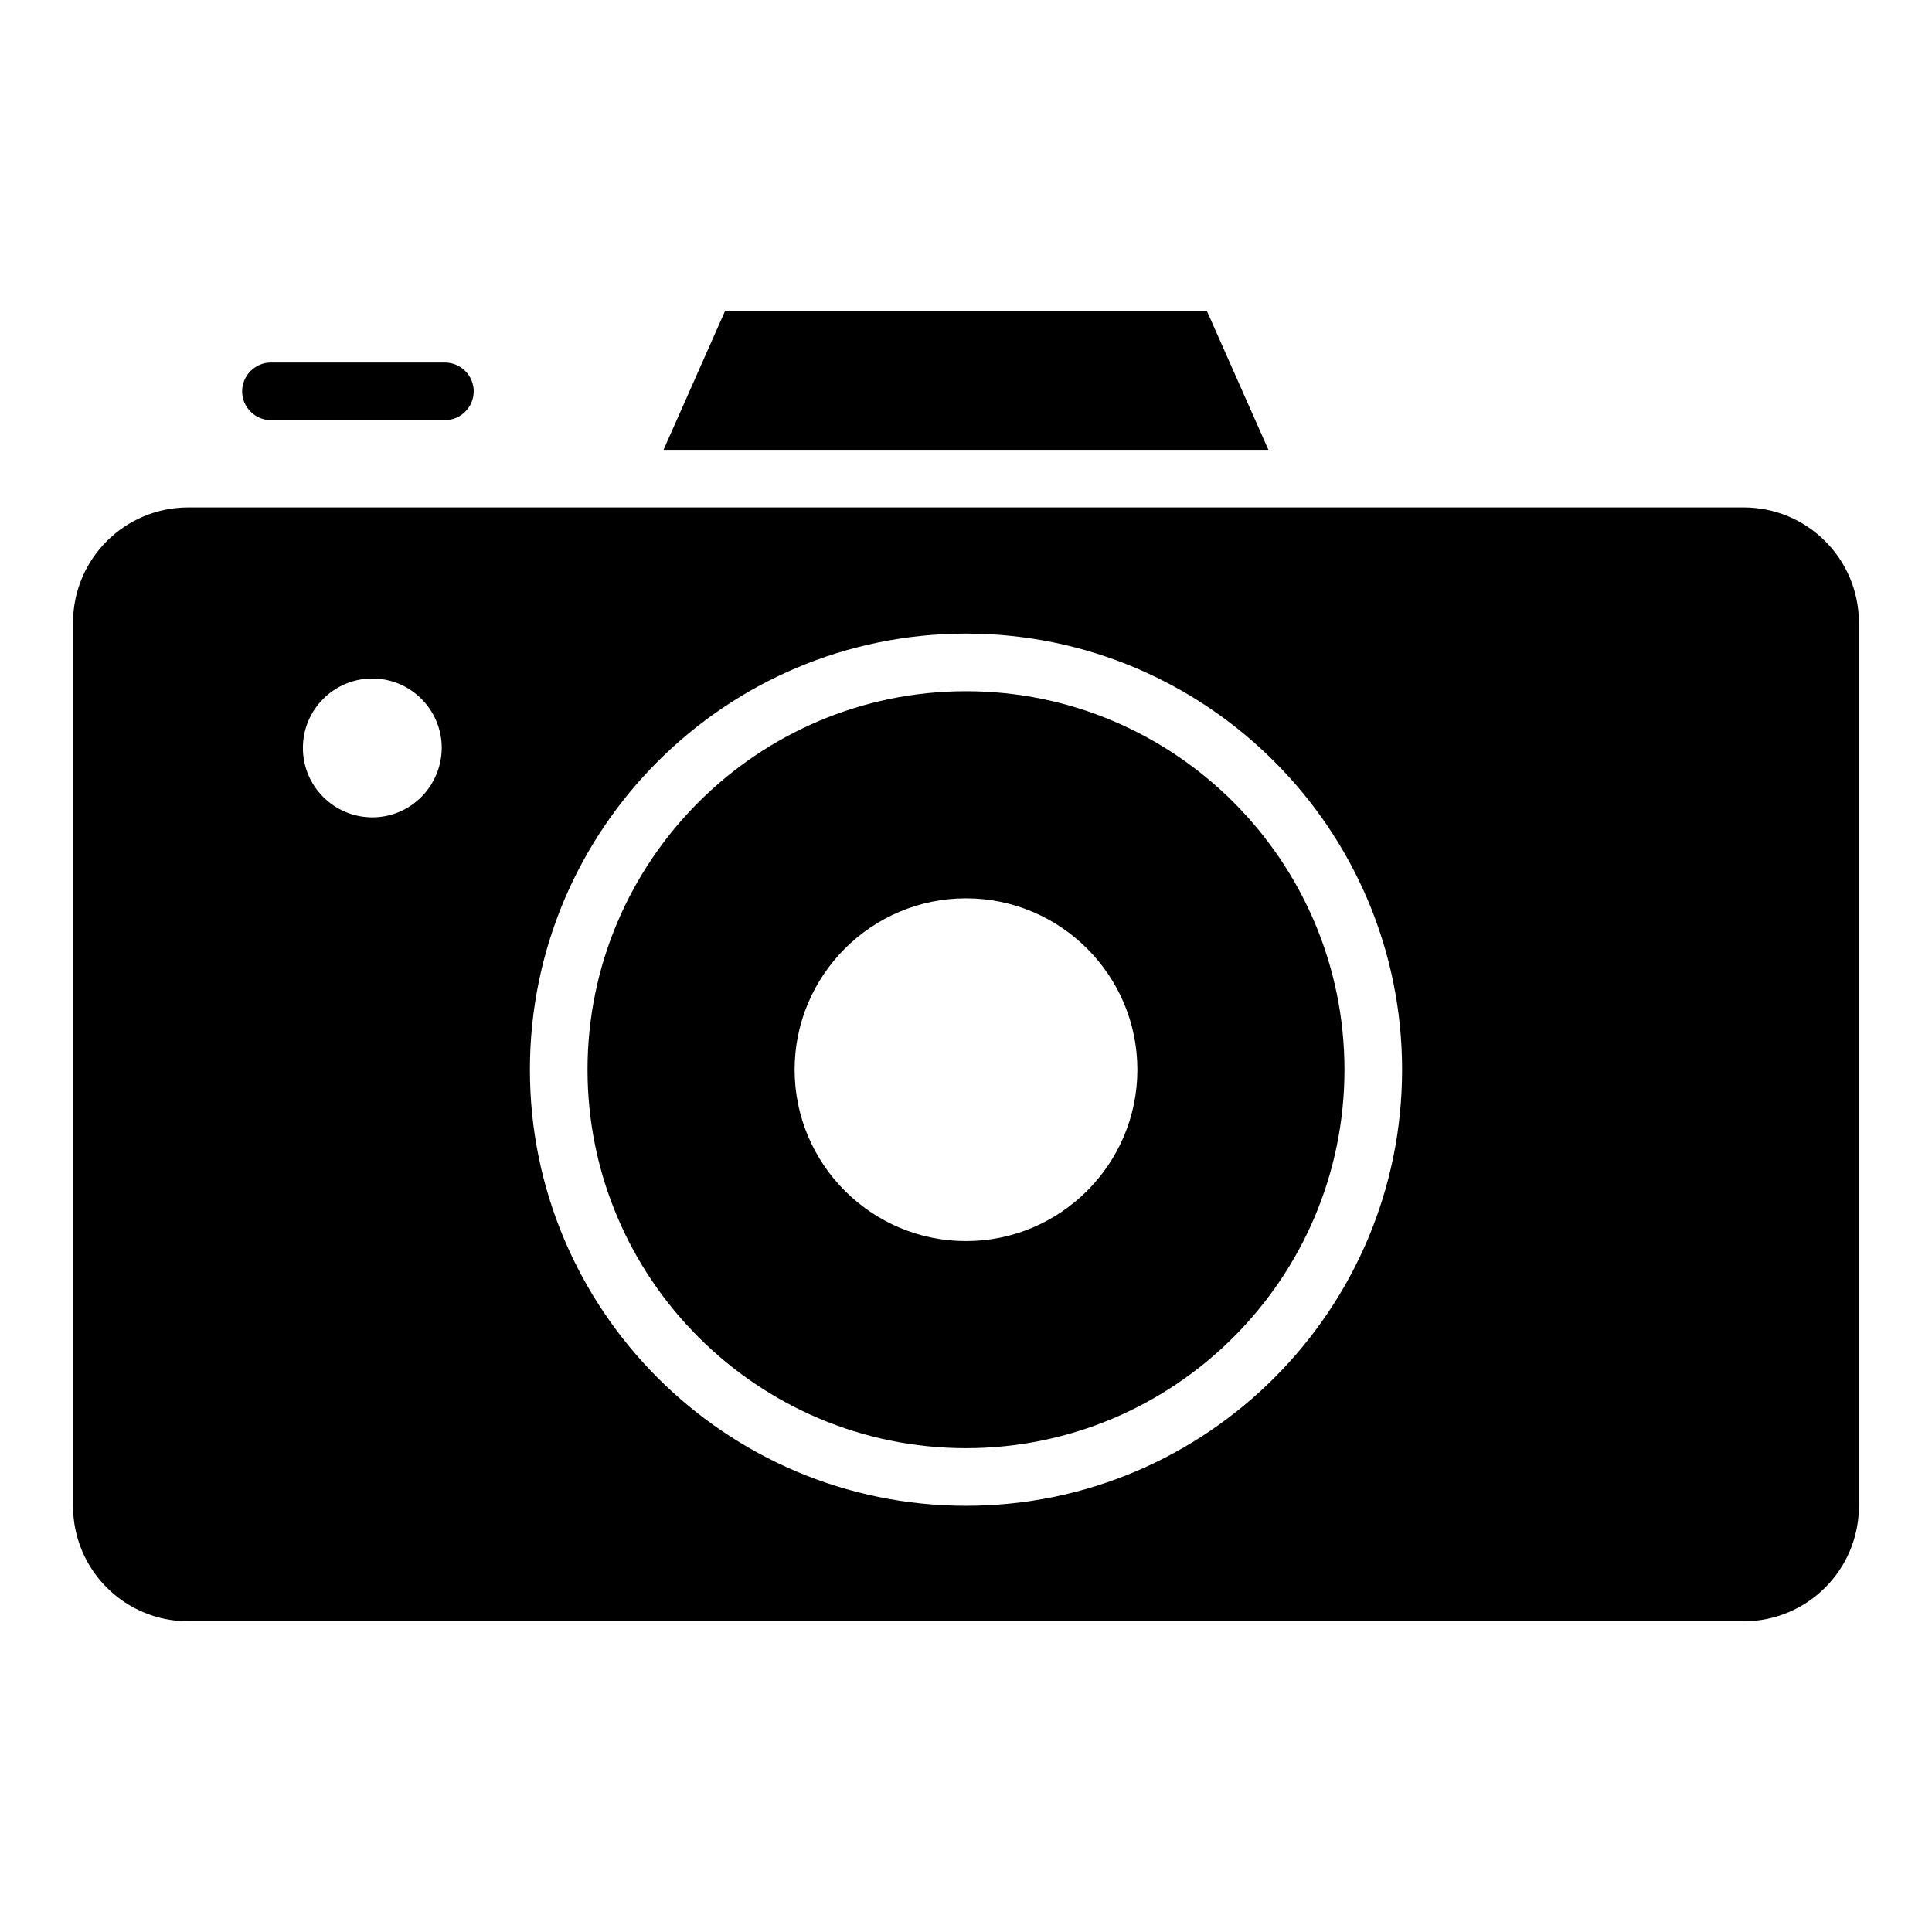 <?xml version="1.0" encoding="UTF-8"?>
<!-- Uploaded to: ICON Repo, www.svgrepo.com, Generator: ICON Repo Mixer Tools -->
<svg fill="#000000" width="800px" height="800px" version="1.1" viewBox="144 144 512 512" xmlns="http://www.w3.org/2000/svg">
 <g>
  <path d="m215.8 255.34h46.105c4.199 0 7.633-3.434 7.633-7.633 0-4.199-3.434-7.633-7.633-7.633h-46.105c-4.199 0-7.633 3.434-7.633 7.633 0 4.199 3.438 7.633 7.633 7.633z"/>
  <path d="m463.81 226.34h-127.63l-16.336 36.871h160.3z"/>
  <path d="m400 327.18c-55.266 0-100.3 44.961-100.3 100.3 0 55.34 45.035 100.3 100.3 100.3 55.266 0 100.3-44.961 100.3-100.3-0.004-55.34-45.039-100.3-100.3-100.3zm0 145.72c-25.039 0-45.418-20.383-45.418-45.418 0-25.039 20.383-45.418 45.418-45.418 25.039 0 45.418 20.383 45.418 45.418 0 25.035-20.383 45.418-45.418 45.418z"/>
  <path d="m606.1 278.47h-412.21c-16.871 0-30.535 13.664-30.535 30.535v234.12c0 16.871 13.664 30.535 30.535 30.535h412.21c16.871 0 30.535-13.664 30.535-30.535v-234.12c0-16.871-13.664-30.535-30.535-30.535zm-363.43 82.137c-10.152 0-18.398-8.246-18.398-18.398 0-10.152 8.246-18.398 18.398-18.398s18.398 8.246 18.398 18.398c-0.078 10.156-8.246 18.398-18.398 18.398zm157.33 182.44c-63.738 0-115.57-51.832-115.57-115.57s51.832-115.57 115.57-115.57 115.57 51.832 115.57 115.57-51.832 115.57-115.57 115.57z"/>
 </g>
</svg>